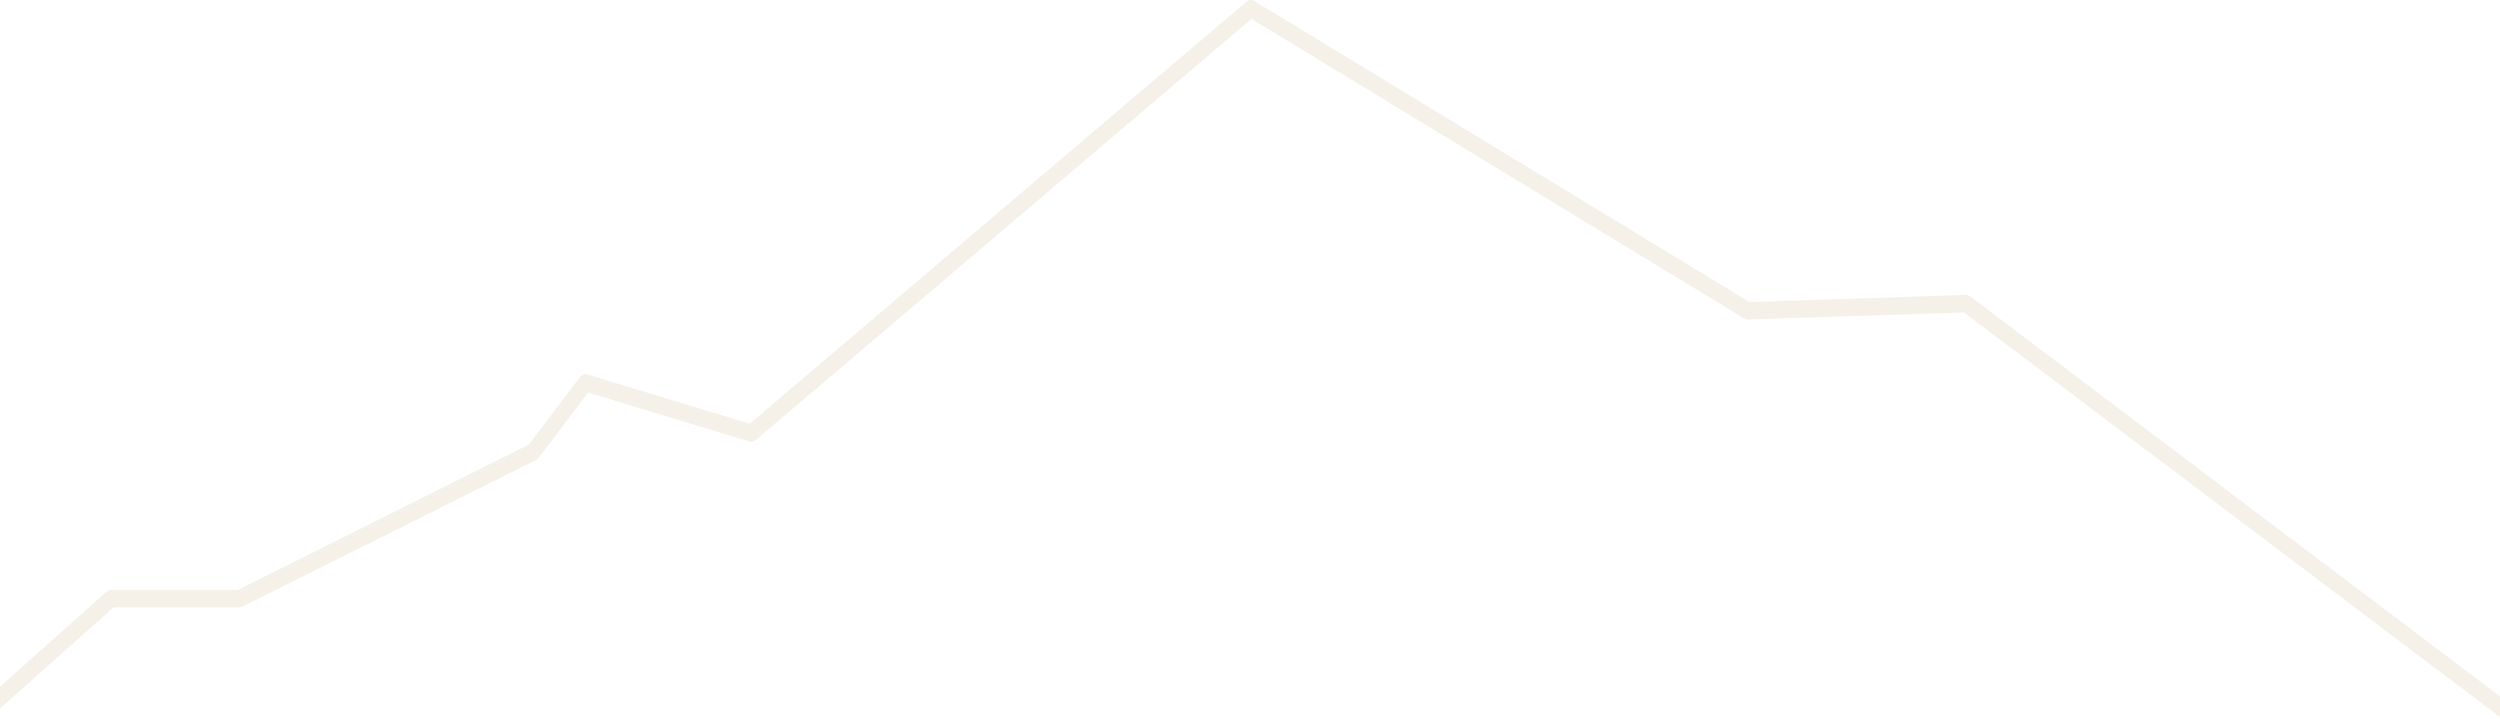 <svg width="1439" height="414" viewBox="0 0 1439 414" fill="none" xmlns="http://www.w3.org/2000/svg">
<path opacity="0.2" fill="#D1BD94" fill-rule="evenodd" clip-rule="evenodd" d="M431.528 243.858L717.459 0.964C718.106 0.414 718.872 0.085 719.67 0.014C720.469 -0.056 721.268 0.135 721.979 0.566L1006.98 173.828L1131.51 169.754C1132.38 169.73 1133.24 170.011 1133.97 170.562L1440 401.55V413.468L1130.45 179.834L1006.1 183.896C1005.37 183.922 1004.64 183.729 1003.99 183.334L720.362 10.88L434.943 253.341C434.429 253.775 433.84 254.071 433.216 254.209C432.593 254.347 431.951 254.322 431.337 254.137L338.457 225.947L310.165 263.409C309.745 263.966 309.224 264.406 308.639 264.697L139.601 349.15C139.069 349.42 138.494 349.56 137.914 349.56H65.382L0 407.837V395.229L61.314 340.581C62.064 339.913 62.981 339.551 63.925 339.551H136.97L304.36 255.905L333.807 217.061C334.331 216.37 335.01 215.862 335.767 215.593C336.524 215.325 337.33 215.306 338.096 215.54L431.498 243.858H431.528Z"/>
</svg>
